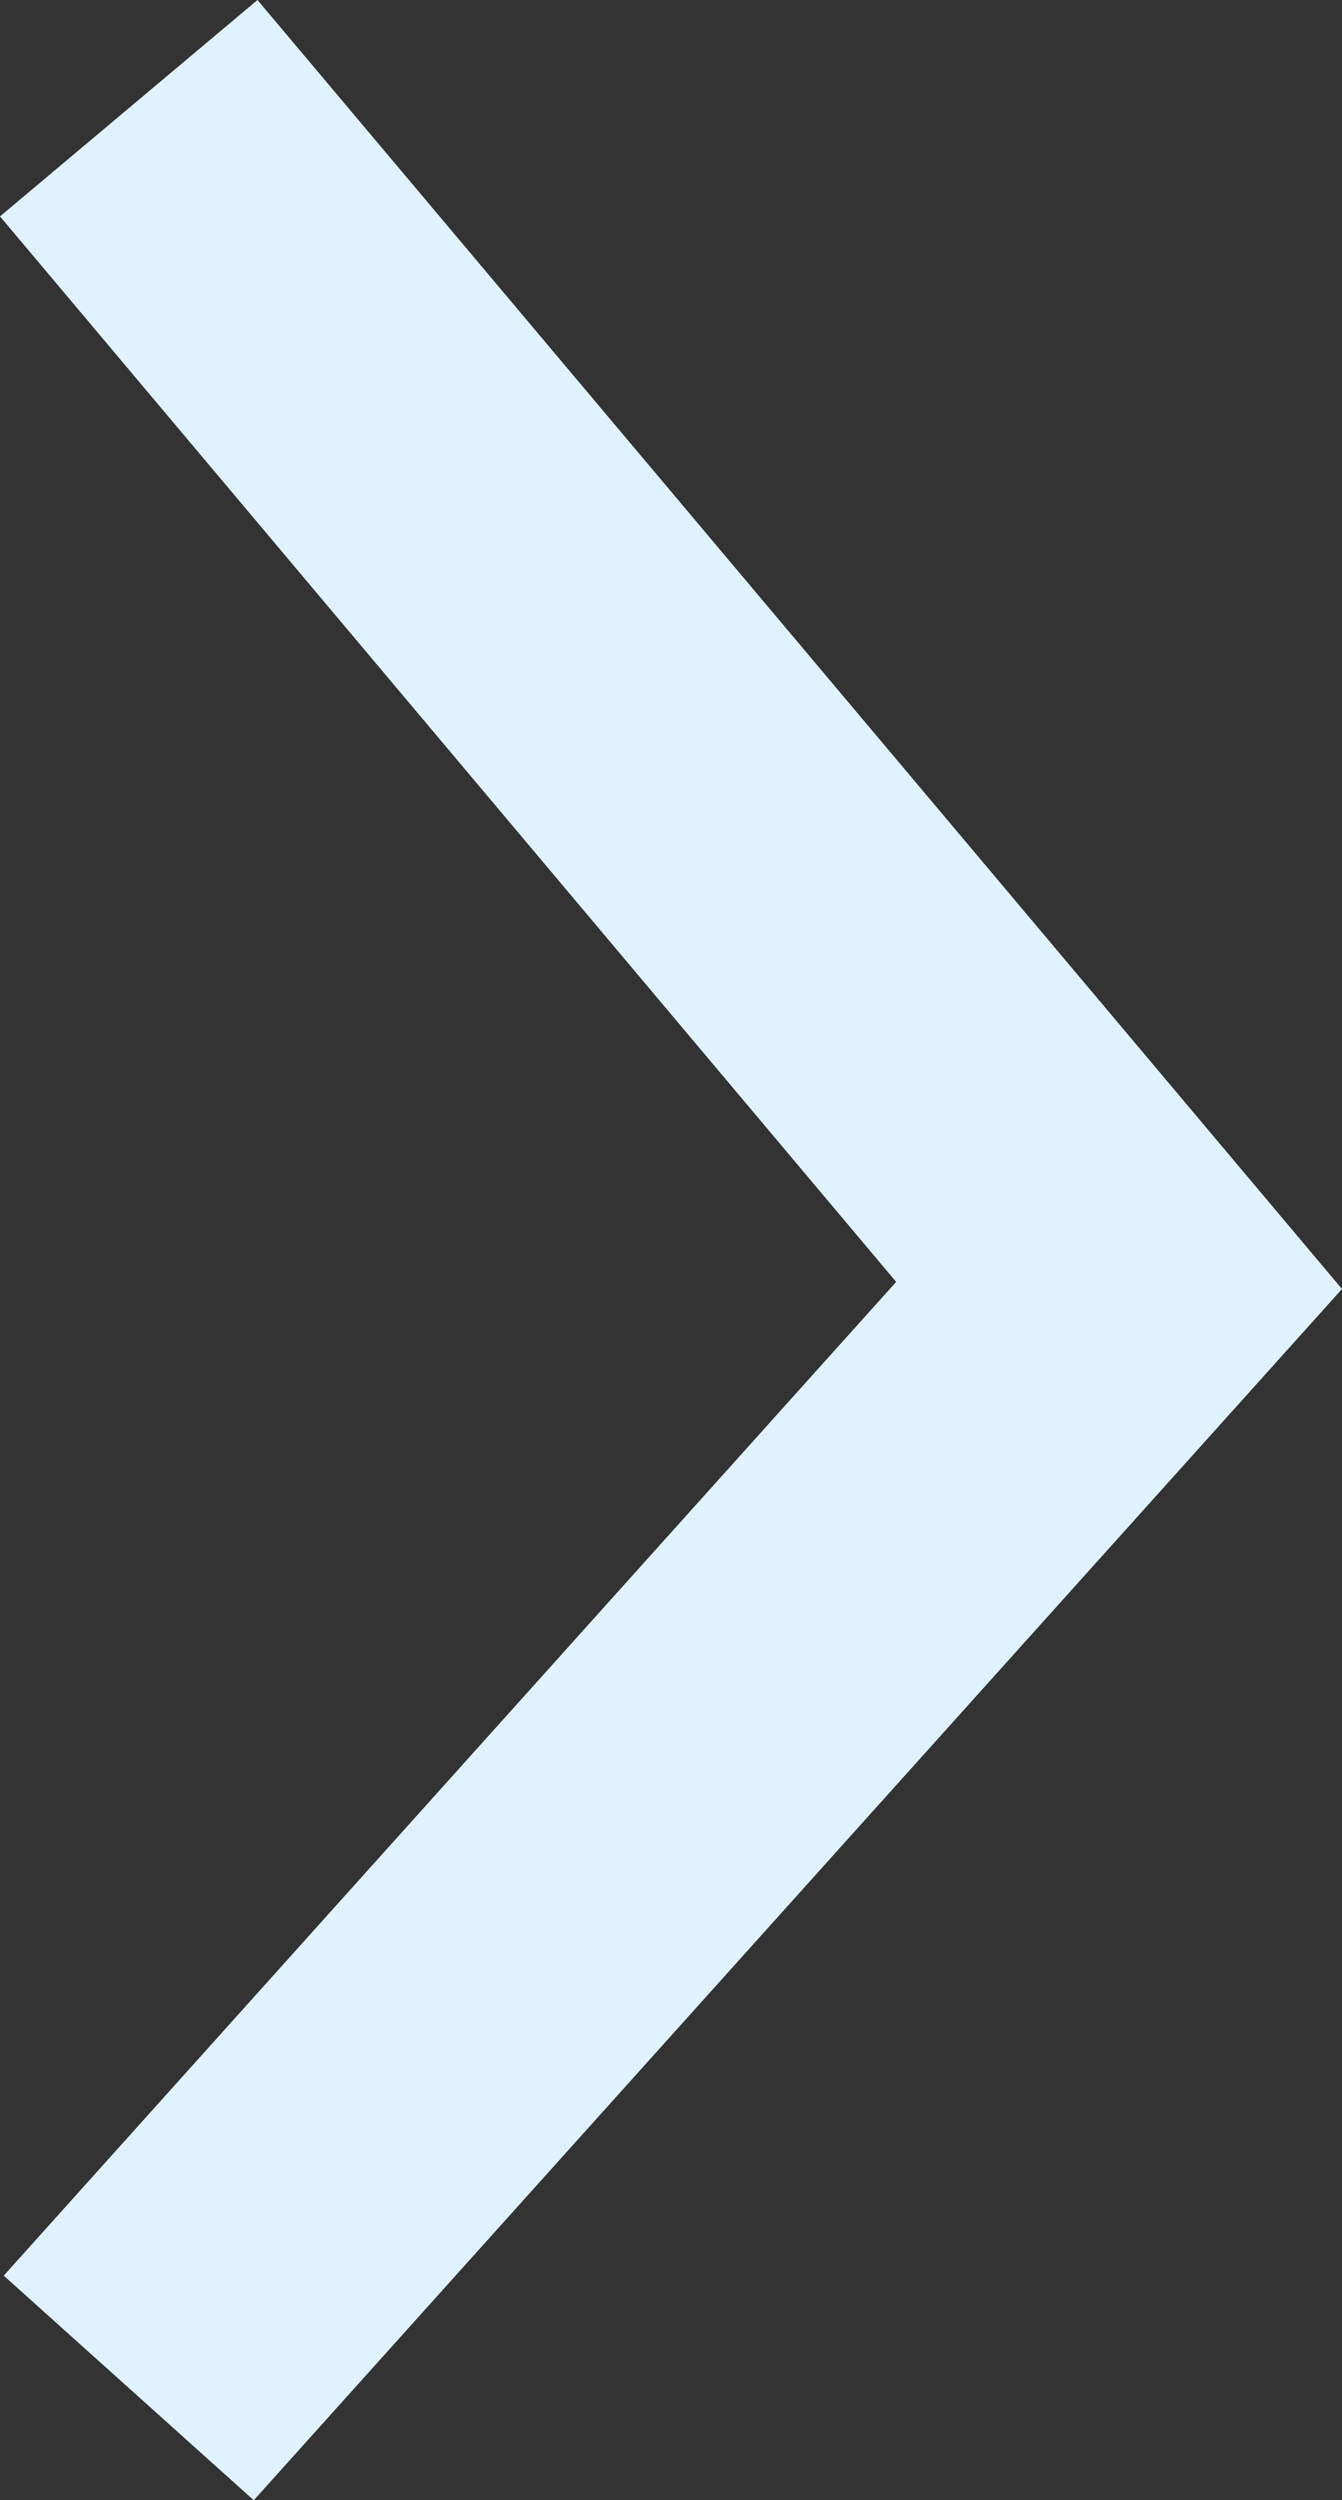 <?xml version="1.0" encoding="UTF-8"?>
<svg id="Layer_1" data-name="Layer 1" xmlns="http://www.w3.org/2000/svg" viewBox="0 0 35.91 66.9">
  <rect x="0" y="0" width="35.91" height="66.9" fill="#333333" stroke="none"/>
  <defs>
    <style>
      .cls-1 {
        fill: #e0f2fe;
      }
    </style>
  </defs>
  <polygon class="cls-1" points="6.79 66.9 .1 60.89 23.98 34.3 0 5.79 6.89 0 35.91 34.49 6.79 66.9"/>
</svg>